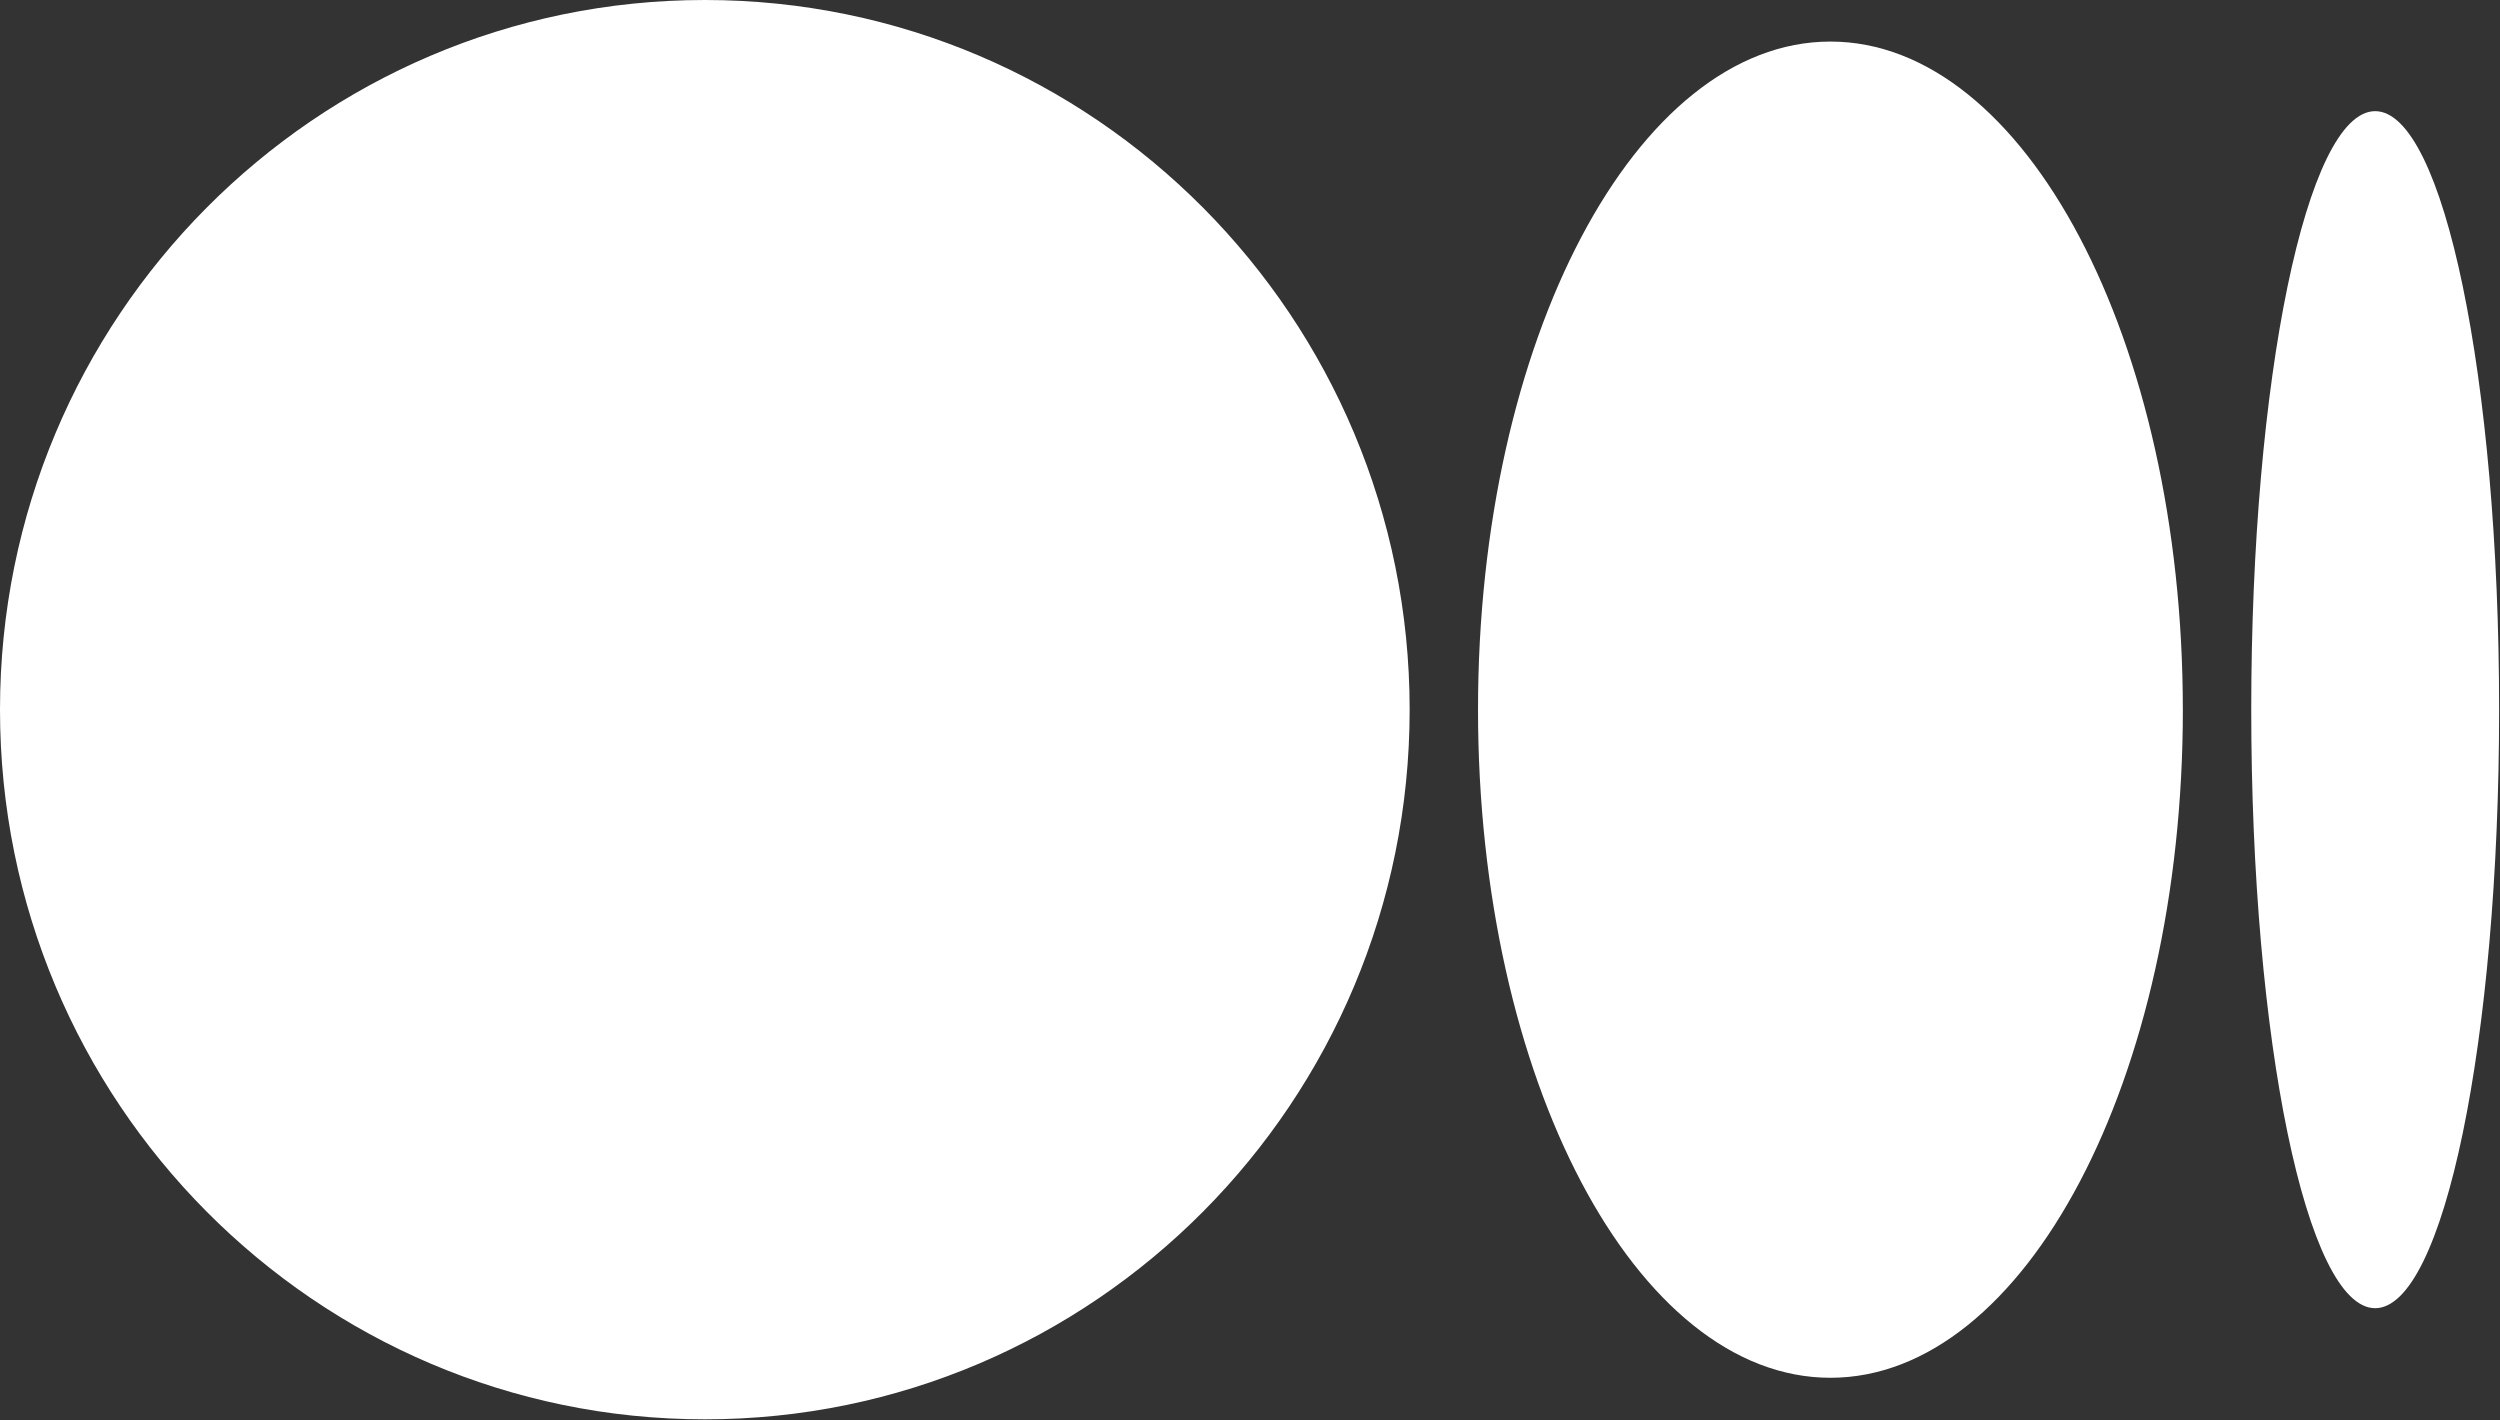 <svg width="1044" height="593" viewBox="0 0 1044 593" fill="none" xmlns="http://www.w3.org/2000/svg">
<rect x="0" y="0" width="1044" height="593" fill="#333333" stroke="none"/>
<path d="M588.67 296.36C588.67 460.03 456.89 592.71 294.34 592.71C131.79 592.71 0 460 0 296.36C0 132.72 131.78 0 294.34 0C456.9 0 588.67 132.69 588.67 296.36ZM911.56 296.36C911.56 450.42 845.67 575.36 764.39 575.36C683.11 575.36 617.22 450.42 617.22 296.36C617.22 142.3 683.1 17.36 764.38 17.36C845.66 17.36 911.55 142.26 911.55 296.36H911.56ZM1043.63 296.36C1043.63 434.36 1020.46 546.3 991.87 546.3C963.28 546.3 940.12 434.39 940.12 296.36C940.12 158.33 963.29 46.42 991.87 46.42C1020.45 46.42 1043.63 158.32 1043.63 296.36" fill="white"/>
</svg>
